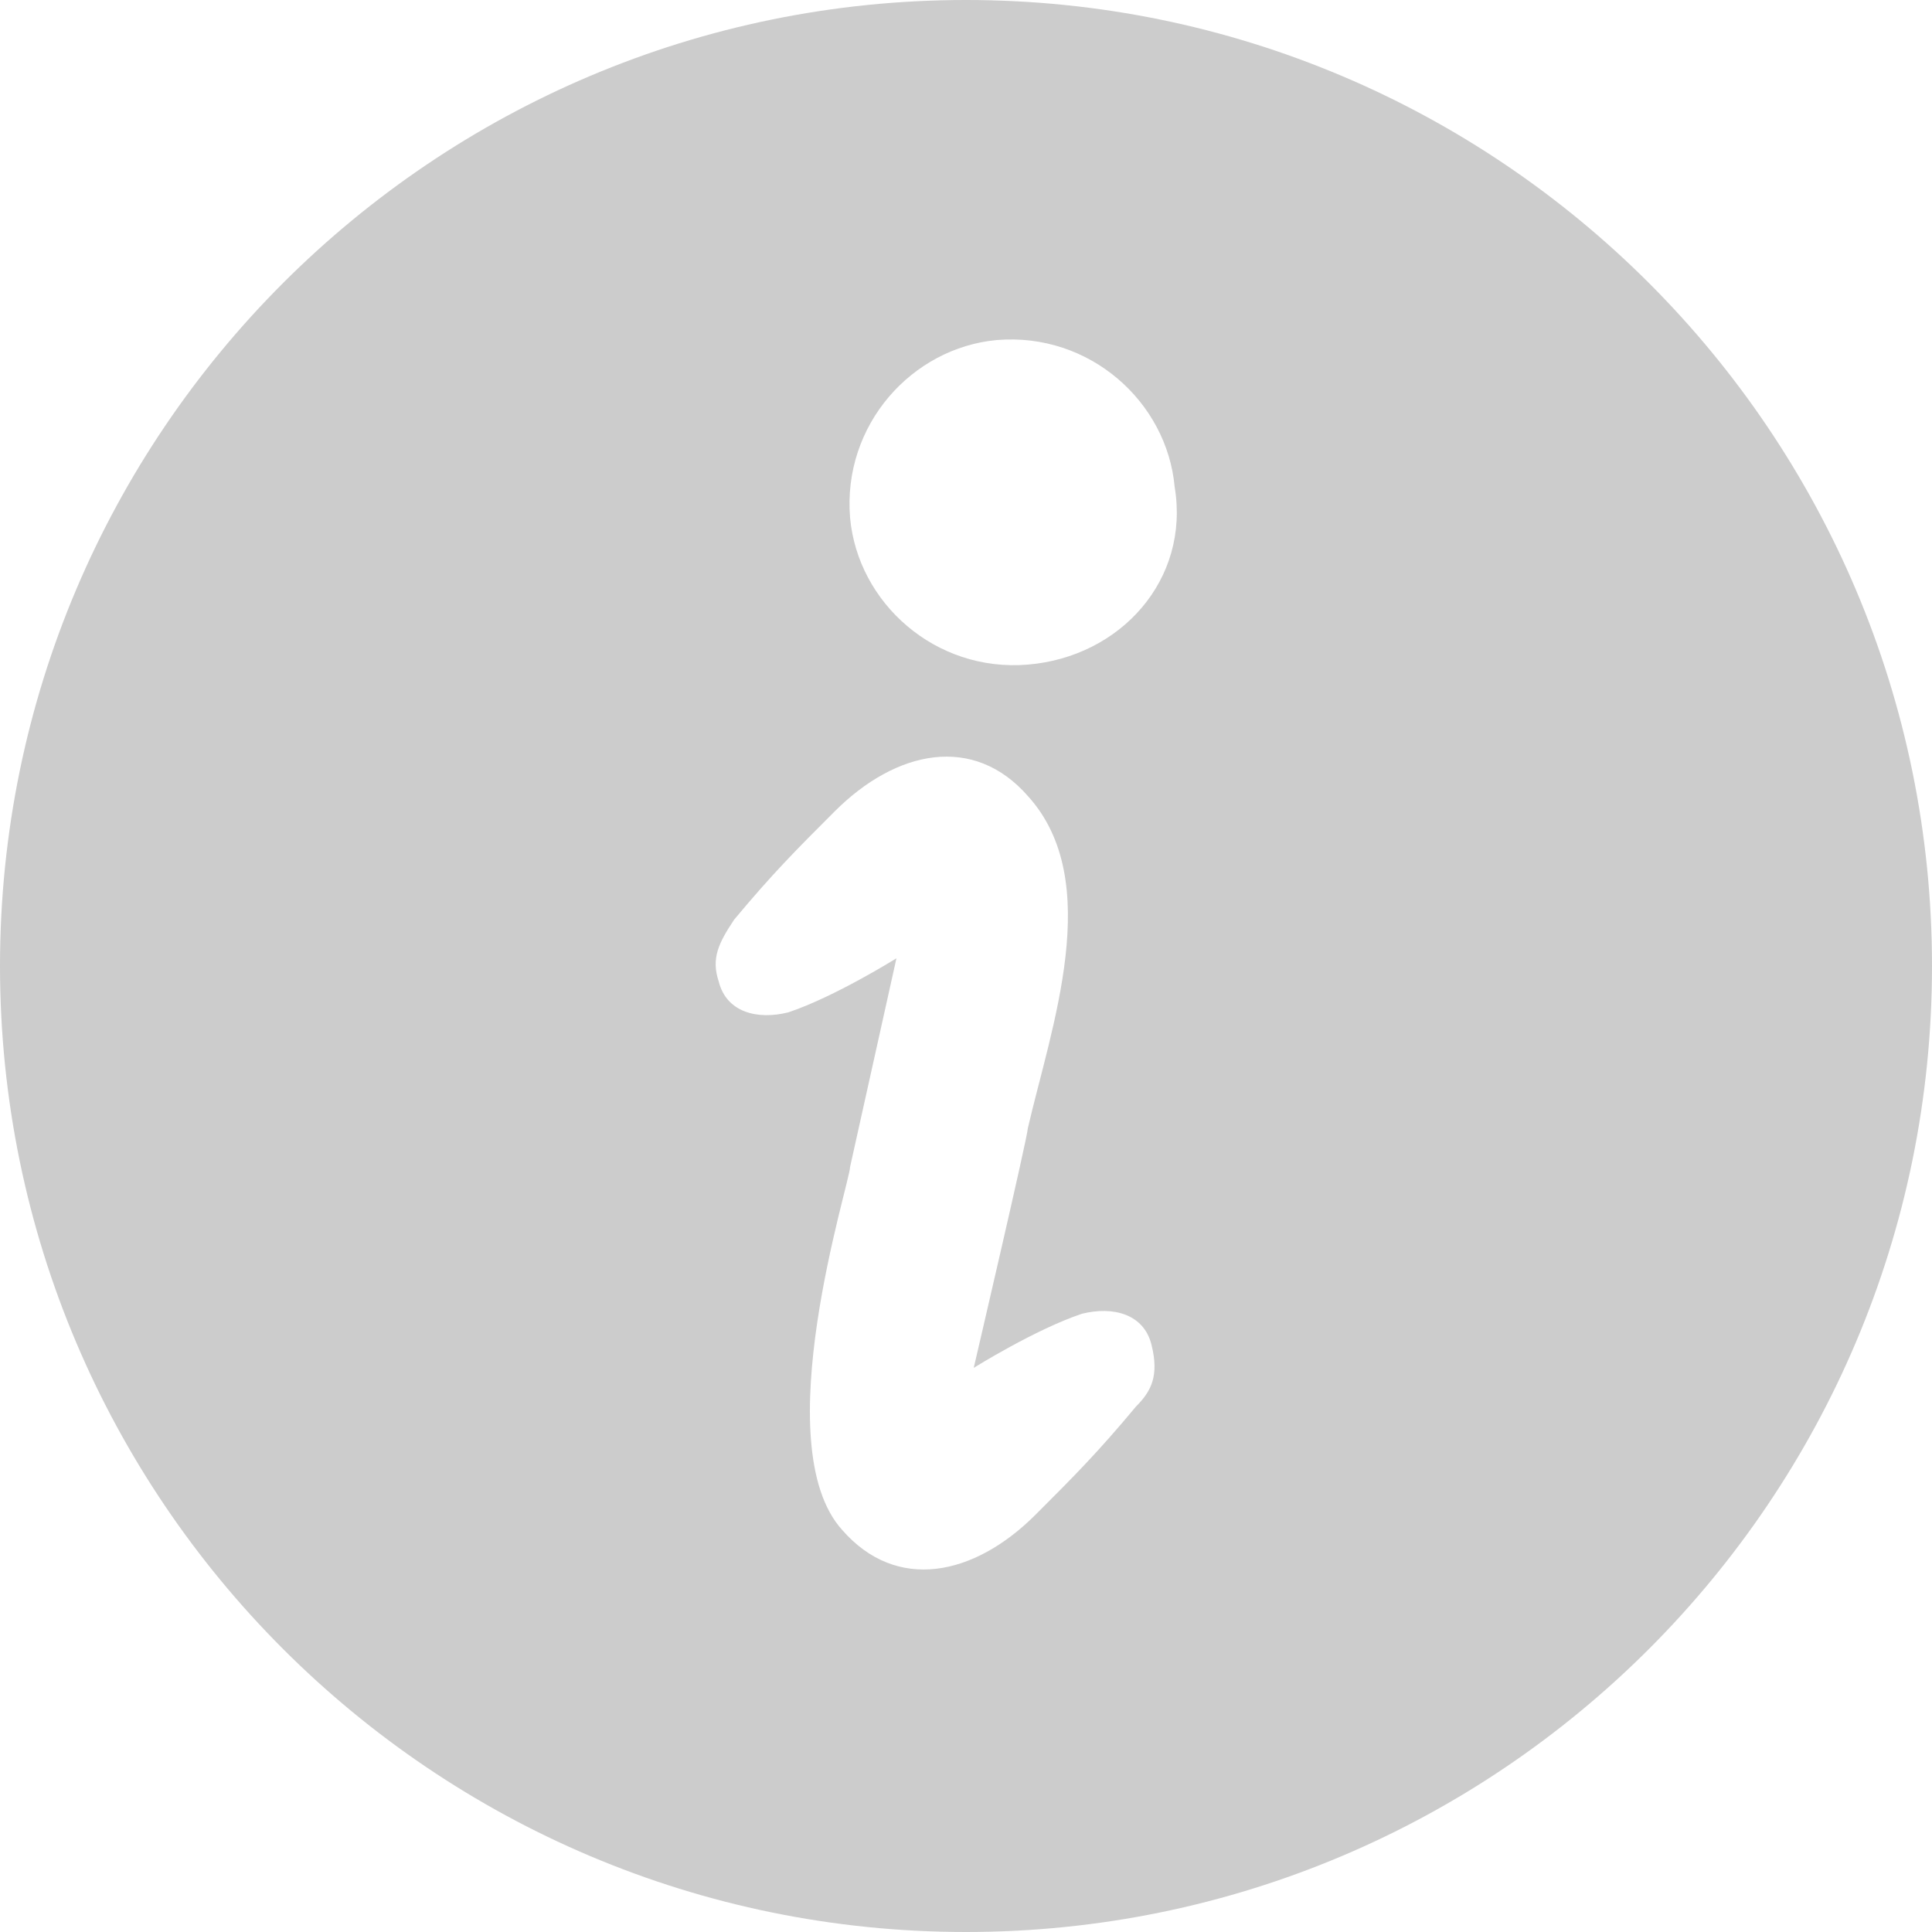 <?xml version="1.0" encoding="utf-8"?>
<!-- Generator: Adobe Illustrator 22.1.0, SVG Export Plug-In . SVG Version: 6.00 Build 0)  -->
<svg version="1.1" id="レイヤー_1" xmlns="http://www.w3.org/2000/svg" xmlns:xlink="http://www.w3.org/1999/xlink" x="0px"
	 y="0px" width="25px" height="25px" viewBox="0 0 25 25" style="enable-background:new 0 0 25 25;" xml:space="preserve">
<style type="text/css">
	.st0{fill:#CCCCCC;}
</style>
<g>
	<path class="st0" d="M12.5,0C5.6,0,0,5.6,0,12.5S5.6,25,12.5,25C19.4,25,25,19.4,25,12.5S19.4,0,12.5,0z M14.7,18.2
		c-0.5,0.6-0.8,0.9-1.3,1.4c-0.8,0.8-1.8,1-2.5,0.2c-1-1.1,0.1-4.5,0.1-4.7c0.2-0.9,0.6-2.7,0.6-2.7s-0.8,0.5-1.4,0.7
		c-0.4,0.1-0.8,0-0.9-0.4c-0.1-0.3,0-0.5,0.2-0.8c0.5-0.6,0.8-0.9,1.3-1.4c0.8-0.8,1.8-1,2.5-0.2c1,1.1,0.3,3,0,4.3
		c0,0.1-0.7,3.1-0.7,3.1s0.8-0.5,1.4-0.7c0.4-0.1,0.8,0,0.9,0.4C15,17.8,14.9,18,14.7,18.2z M13.3,8.6c-1.2,0.1-2.2-0.8-2.3-1.9
		c-0.1-1.2,0.8-2.2,1.9-2.3c1.2-0.1,2.2,0.8,2.3,1.9C15.4,7.5,14.5,8.5,13.3,8.6z"/>
</g>
</svg>
